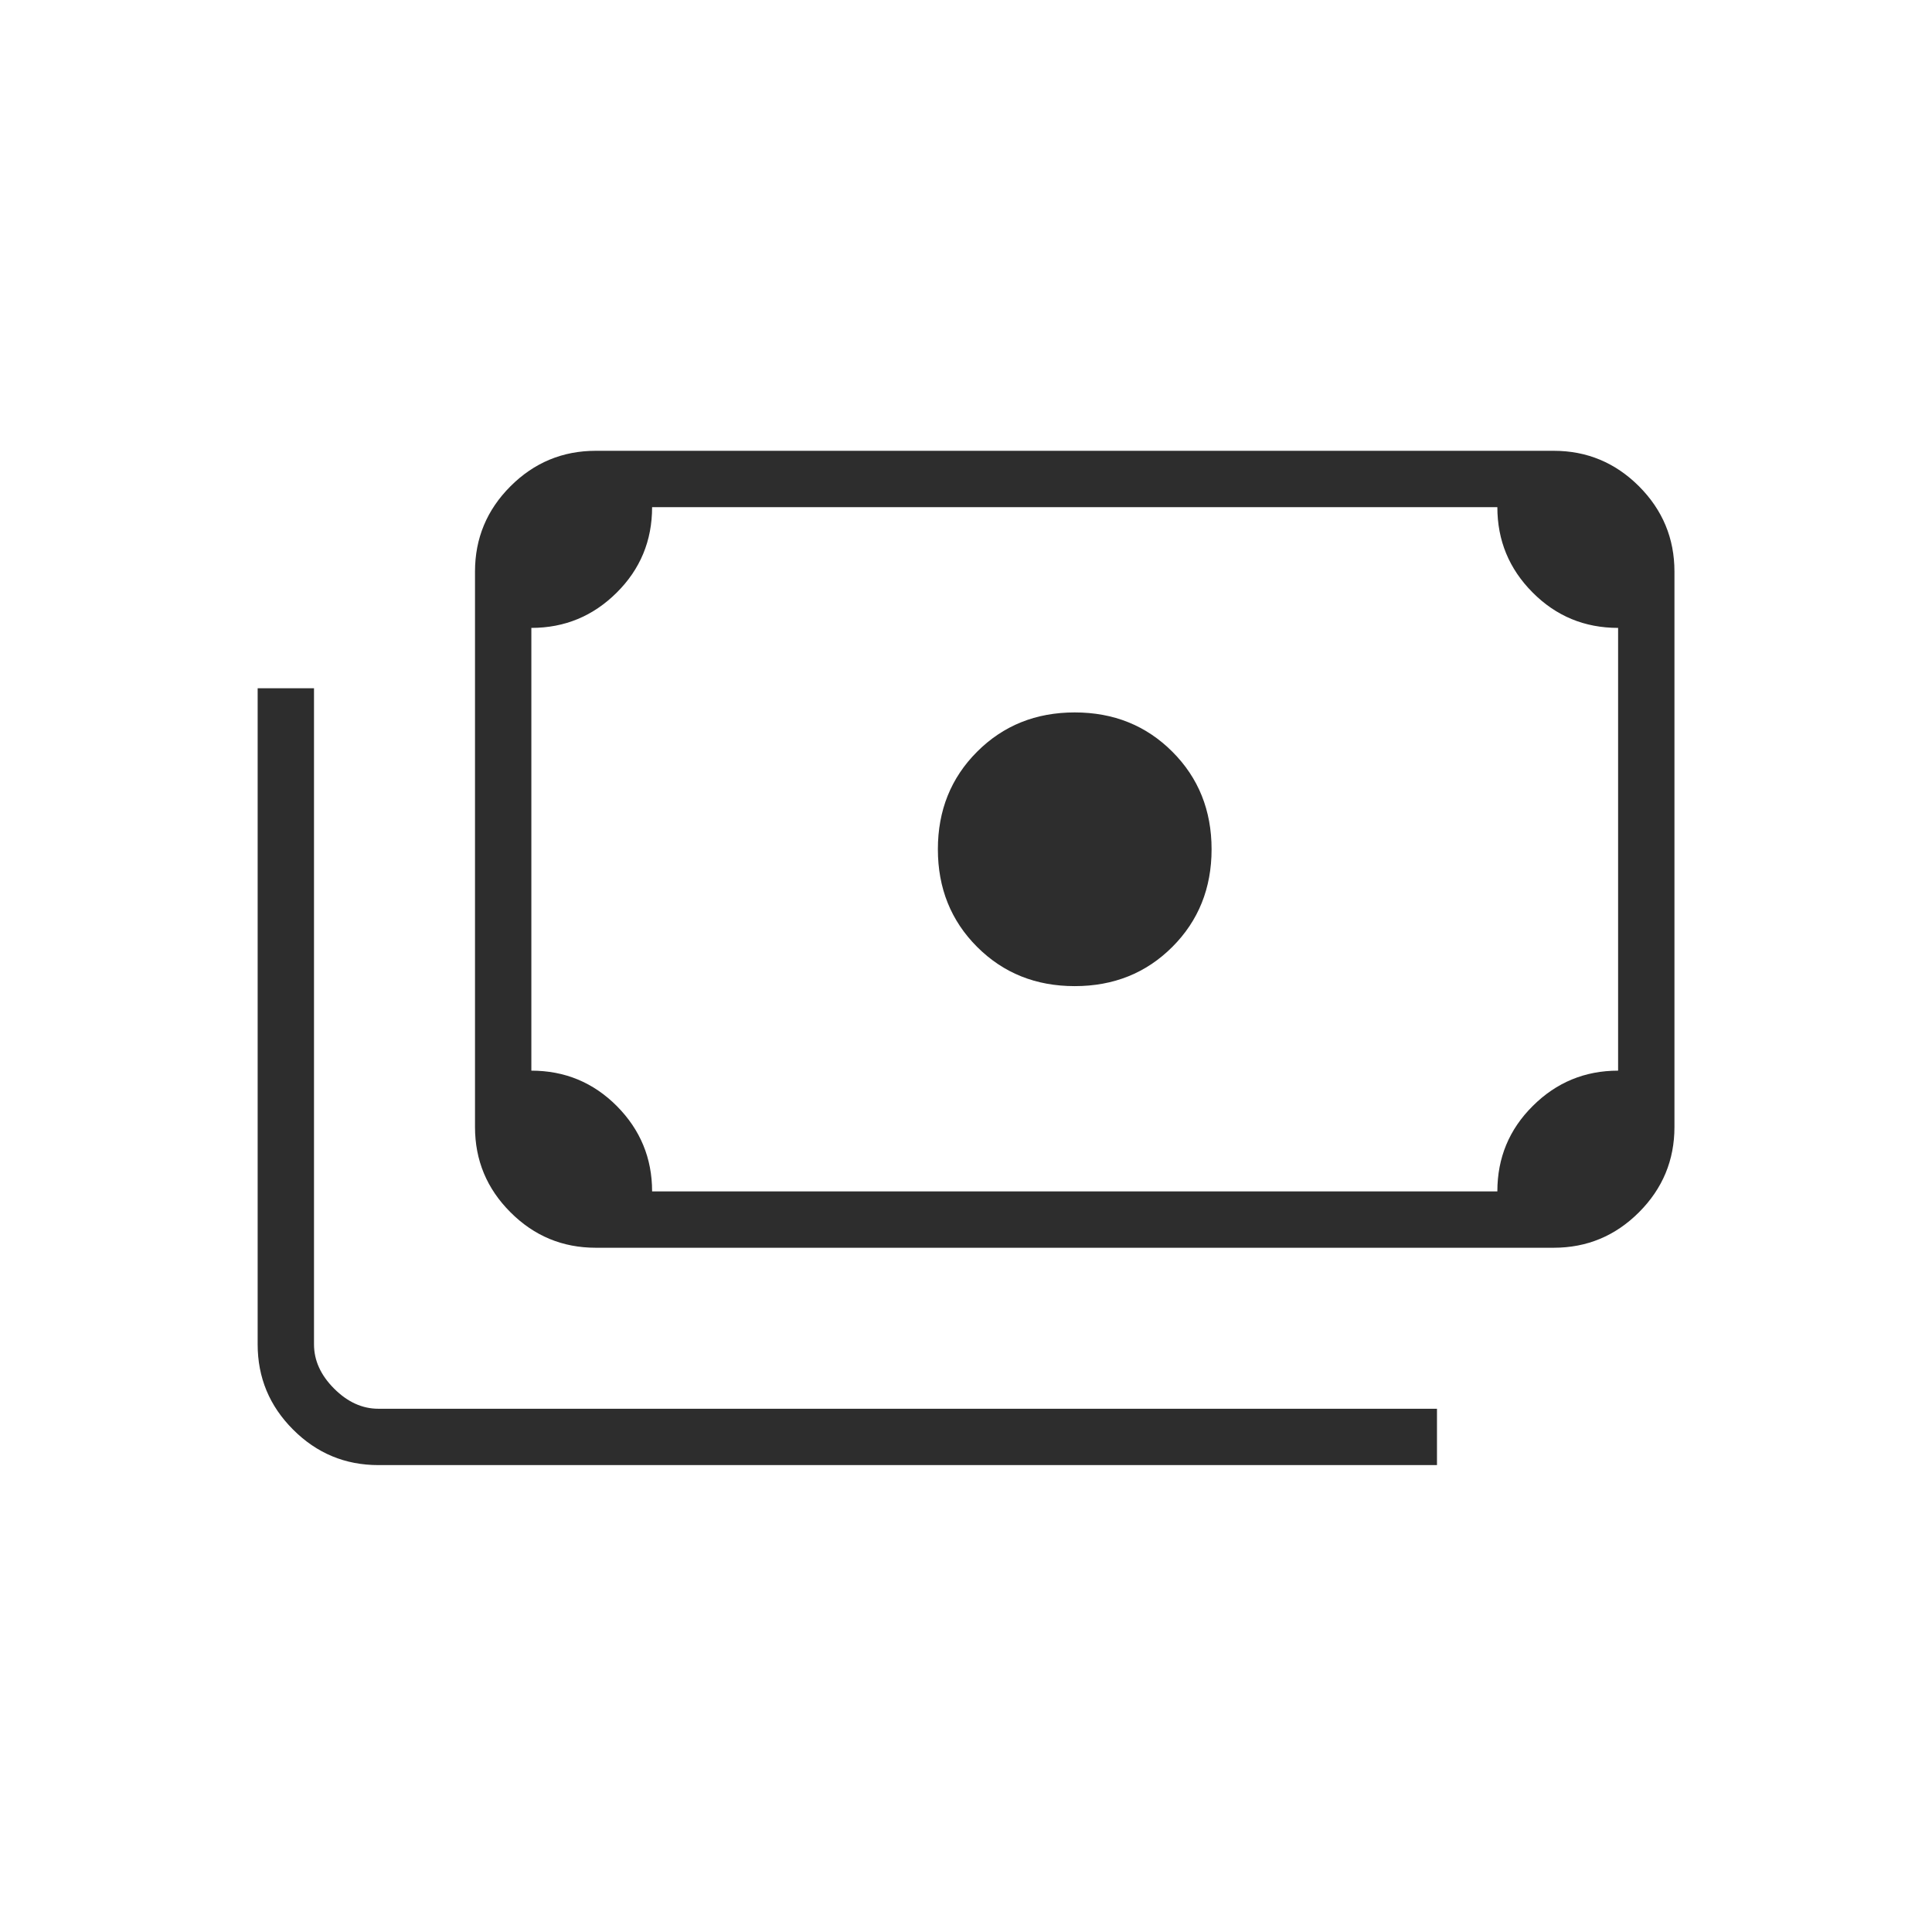 <?xml version="1.0" encoding="UTF-8"?> <svg xmlns="http://www.w3.org/2000/svg" width="36" height="36" viewBox="0 0 36 36" fill="none"><path d="M20.026 18.375C19.301 18.375 18.695 18.132 18.207 17.644C17.72 17.157 17.476 16.55 17.476 15.825C17.476 15.1 17.72 14.494 18.207 14.007C18.695 13.519 19.301 13.275 20.026 13.275C20.751 13.275 21.357 13.519 21.845 14.007C22.332 14.494 22.576 15.1 22.576 15.825C22.576 16.55 22.332 17.157 21.845 17.644C21.357 18.132 20.751 18.375 20.026 18.375ZM11.101 23.25C10.482 23.25 9.952 23.03 9.512 22.589C9.071 22.149 8.851 21.619 8.851 21V10.65C8.851 10.032 9.071 9.502 9.512 9.061C9.952 8.621 10.482 8.4 11.101 8.4H28.951C29.57 8.4 30.099 8.621 30.54 9.061C30.98 9.502 31.201 10.032 31.201 10.65V21C31.201 21.619 30.98 22.149 30.54 22.589C30.099 23.03 29.57 23.25 28.951 23.25H11.101ZM12.151 22.2H27.901C27.901 21.575 28.121 21.044 28.562 20.607C29.002 20.169 29.532 19.95 30.151 19.95V11.7C29.526 11.7 28.994 11.48 28.557 11.039C28.119 10.599 27.901 10.069 27.901 9.45H12.151C12.151 10.075 11.931 10.607 11.49 11.044C11.049 11.482 10.52 11.7 9.901 11.7V19.95C10.526 19.95 11.057 20.171 11.495 20.611C11.932 21.052 12.151 21.582 12.151 22.2ZM26.776 27.3H7.051C6.432 27.3 5.902 27.08 5.462 26.639C5.021 26.199 4.801 25.669 4.801 25.05V12.825H5.851V25.05C5.851 25.35 5.976 25.625 6.226 25.875C6.476 26.125 6.751 26.25 7.051 26.25H26.776V27.3ZM11.101 22.2H9.901V9.45H11.101C10.776 9.45 10.495 9.569 10.257 9.807C10.02 10.044 9.901 10.325 9.901 10.65V21C9.901 21.325 10.02 21.607 10.257 21.844C10.495 22.082 10.776 22.2 11.101 22.2Z" fill="#2D2D2D"></path></svg> 